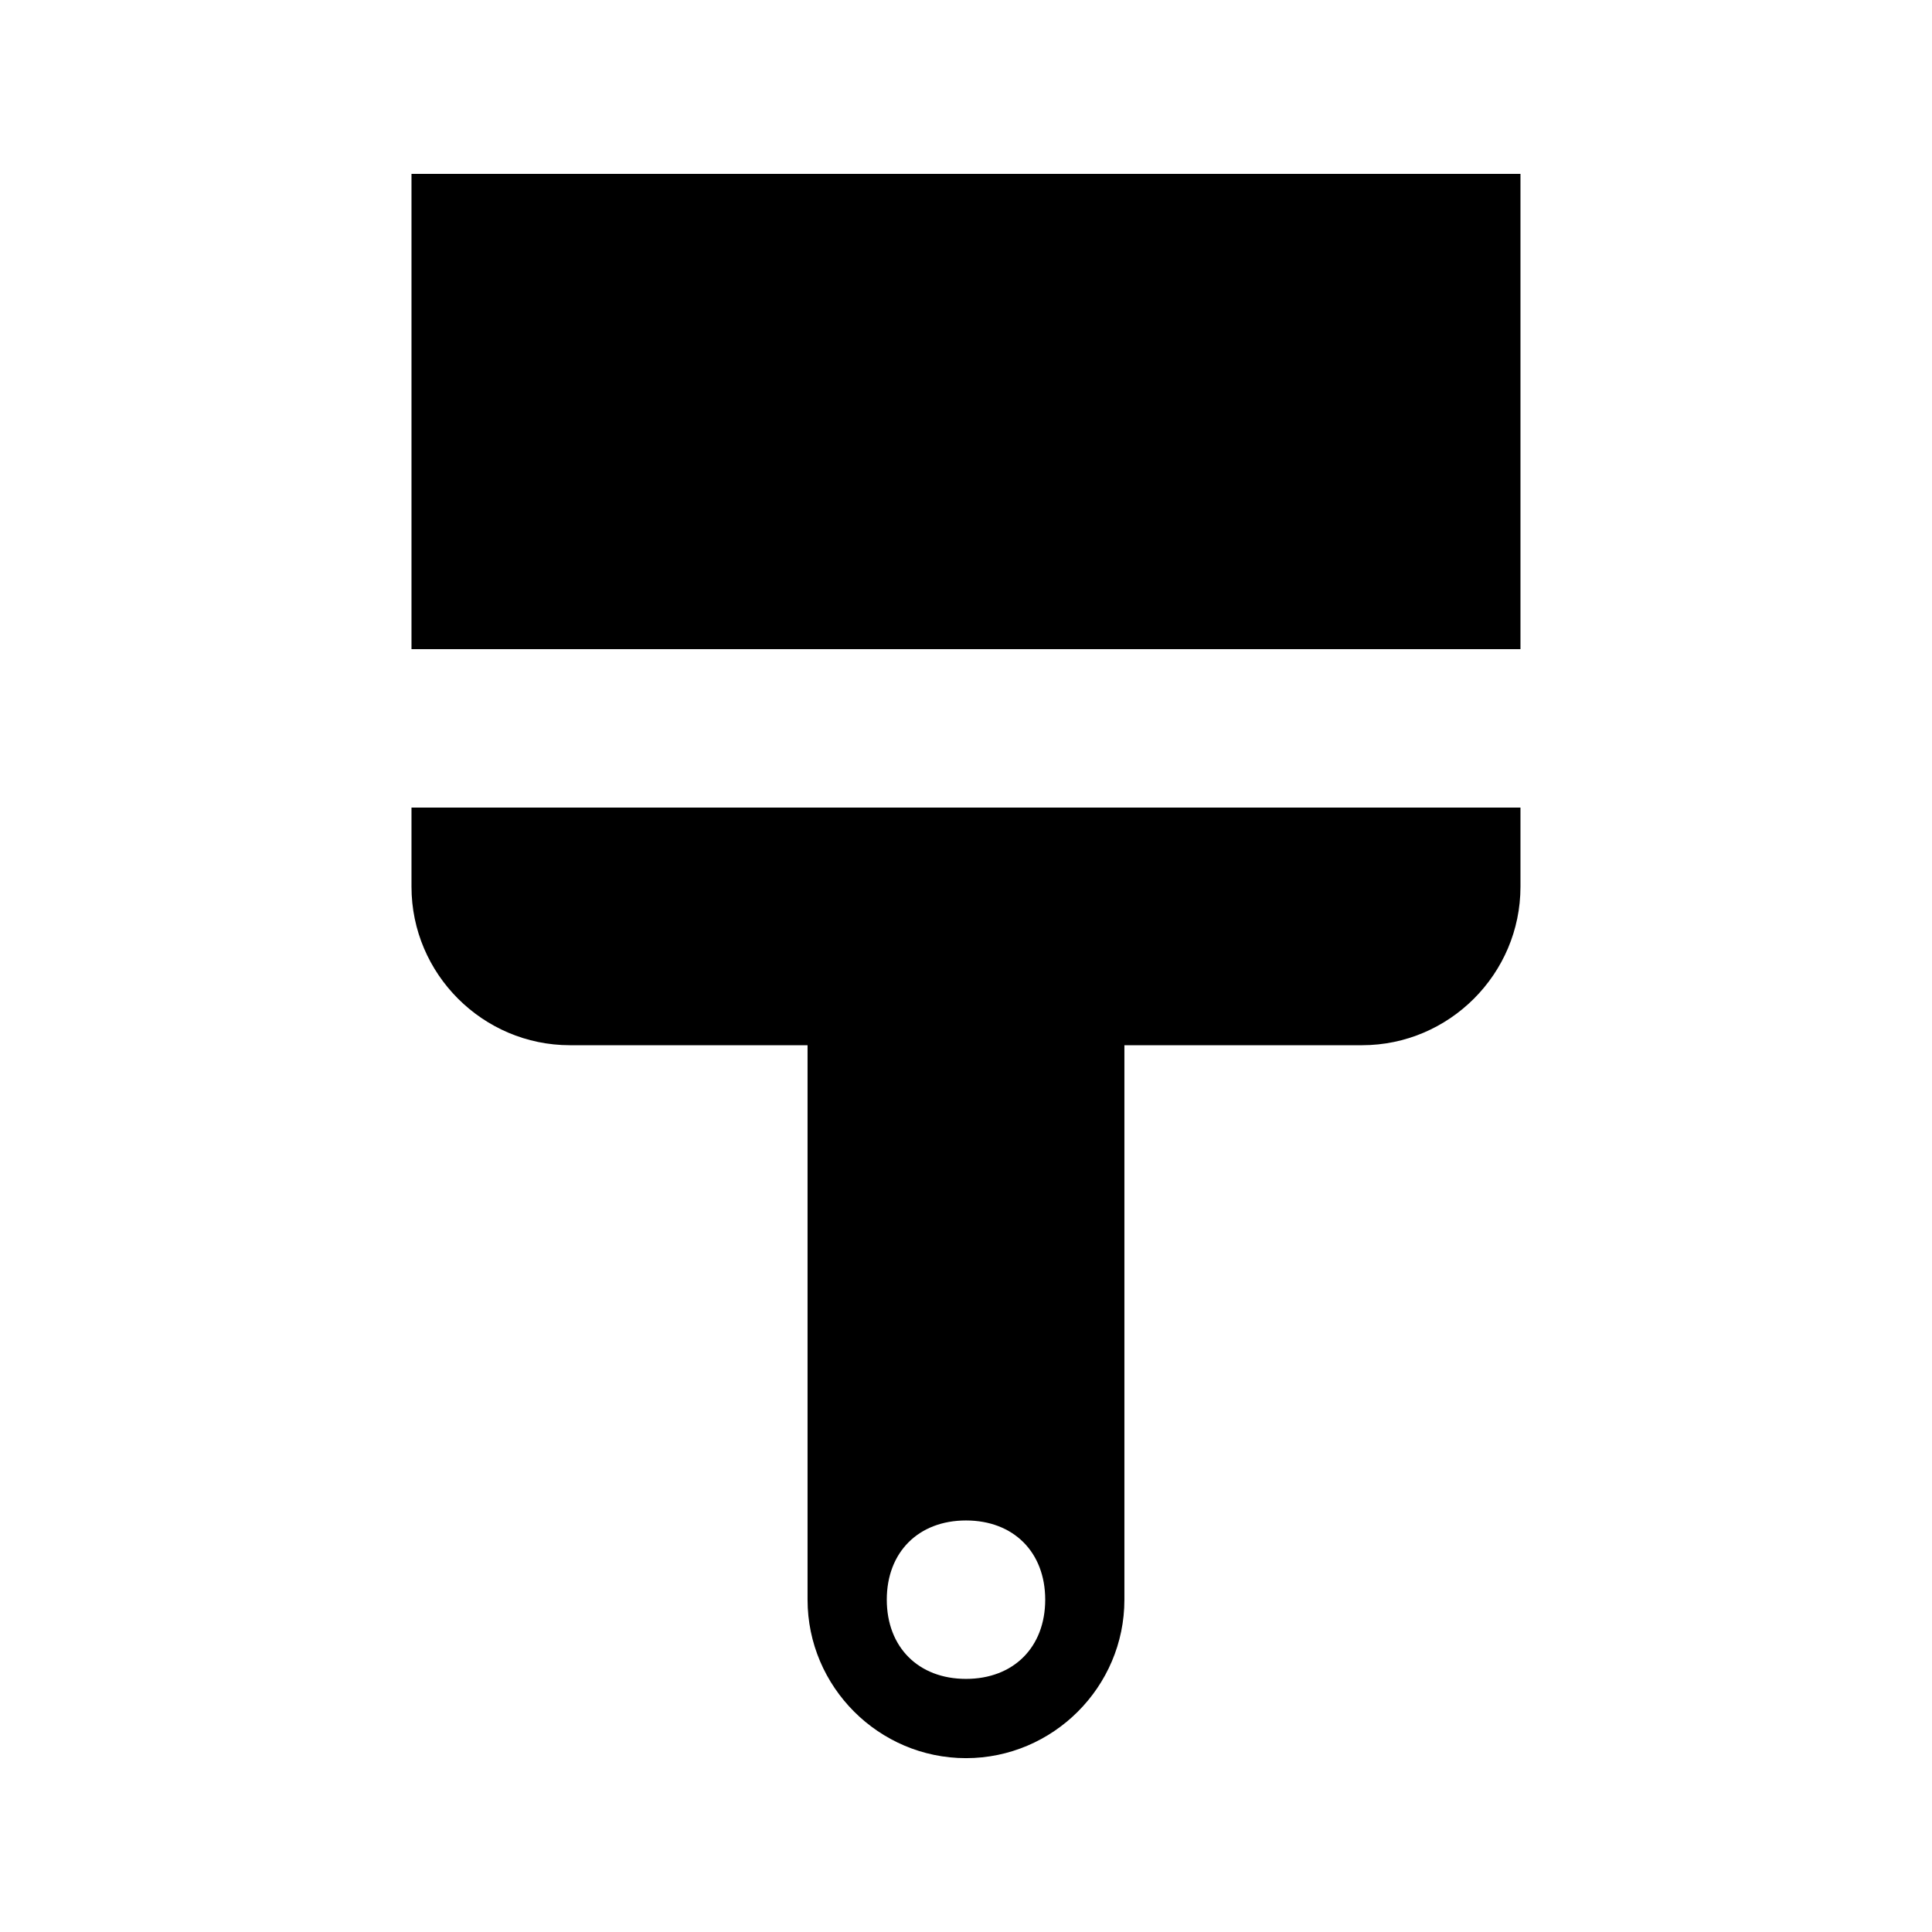 <?xml version="1.0" encoding="UTF-8"?>
<!-- Uploaded to: ICON Repo, www.svgrepo.com, Generator: ICON Repo Mixer Tools -->
<svg fill="#000000" width="800px" height="800px" version="1.1" viewBox="144 144 512 512" xmlns="http://www.w3.org/2000/svg">
 <g>
  <path d="m253.05 190.08h293.89v125.95h-293.89z"/>
  <path d="m253.05 379.01c0 23.09 18.895 41.984 41.984 41.984h62.977v146.95c0 23.09 18.895 41.984 41.984 41.984s41.984-18.895 41.984-41.984v-146.95h62.977c23.09 0 41.984-18.895 41.984-41.984v-20.992h-293.89zm146.95 167.93c12.594 0 20.992 8.398 20.992 20.992s-8.398 20.992-20.992 20.992-20.992-8.398-20.992-20.992 8.395-20.992 20.992-20.992z"/>
 </g>
</svg>